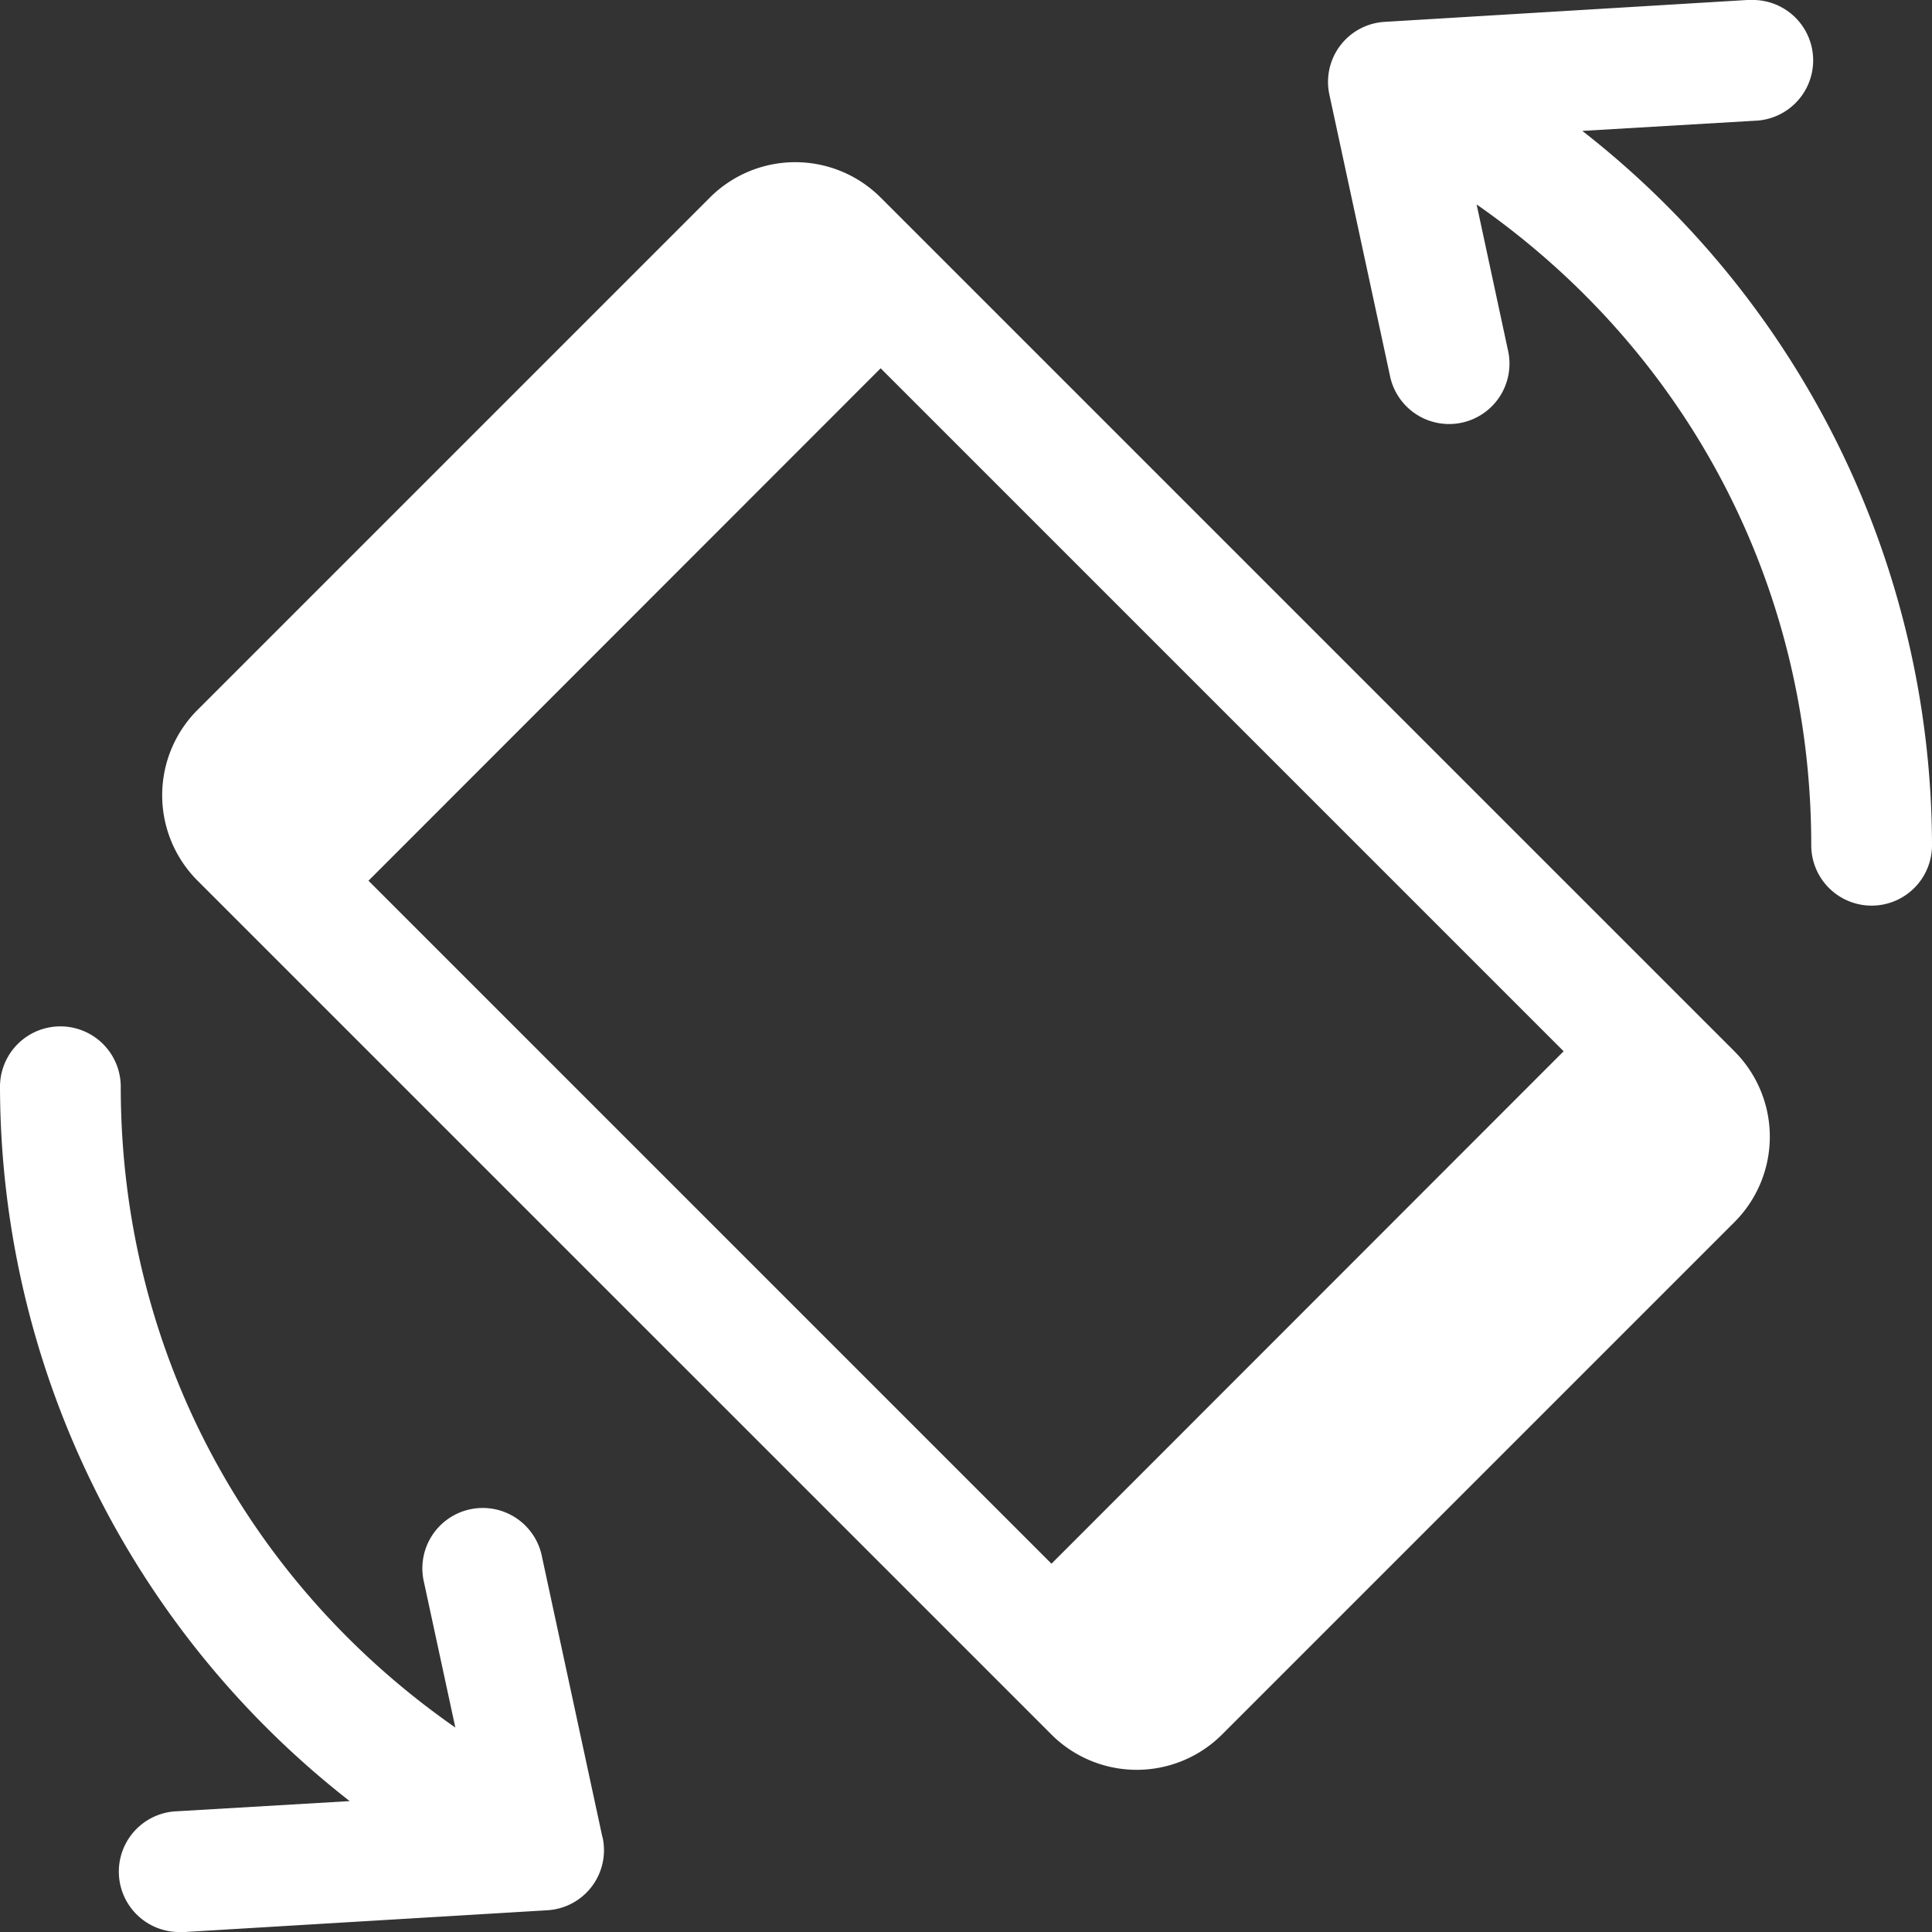 <svg id="Capa_1" data-name="Capa 1" xmlns="http://www.w3.org/2000/svg" viewBox="0 0 512 512">
  <rect x="0" y="0" width="512" height="512" fill="#333333" stroke="none"/>
  <defs>
    <style>
      .cls-1 {
        fill: #fff;
      }
    </style>
  </defs>
  <path class="cls-1" d="M159.65,486.88l-16-74.24a16,16,0,1,0-31.27,6.75l8.29,38.43C65,419,32,357,32,288a16,16,0,0,0-32,0A240.6,240.6,0,0,0,92.67,477.31L47,480a16,16,0,0,0,1,32c.32,0,.64,0,1,0l96-5.76a15.94,15.94,0,0,0,14.69-19.33Z"/>
  <path class="cls-1" d="M419.33,34.69,465,32a16,16,0,0,0-1-32c-.32,0-.64,0-1,0L367,5.79a15.94,15.94,0,0,0-14.69,19.33l16,74.24a16,16,0,1,0,31.27-6.75l-8.26-38.43C447,93,480,155,480,224a16,16,0,0,0,32,0A240.6,240.6,0,0,0,419.33,34.69Z"/>
  <path class="cls-1" d="M459.65,278.62,233.38,52.35a32,32,0,0,0-45.25,0L52.35,188.13a32,32,0,0,0,0,45.25L278.62,459.65a32,32,0,0,0,45.25,0L459.65,323.87A32,32,0,0,0,459.65,278.62Zm-181,135.78-181-181L233.38,97.6l181,181Z"/>
</svg>
